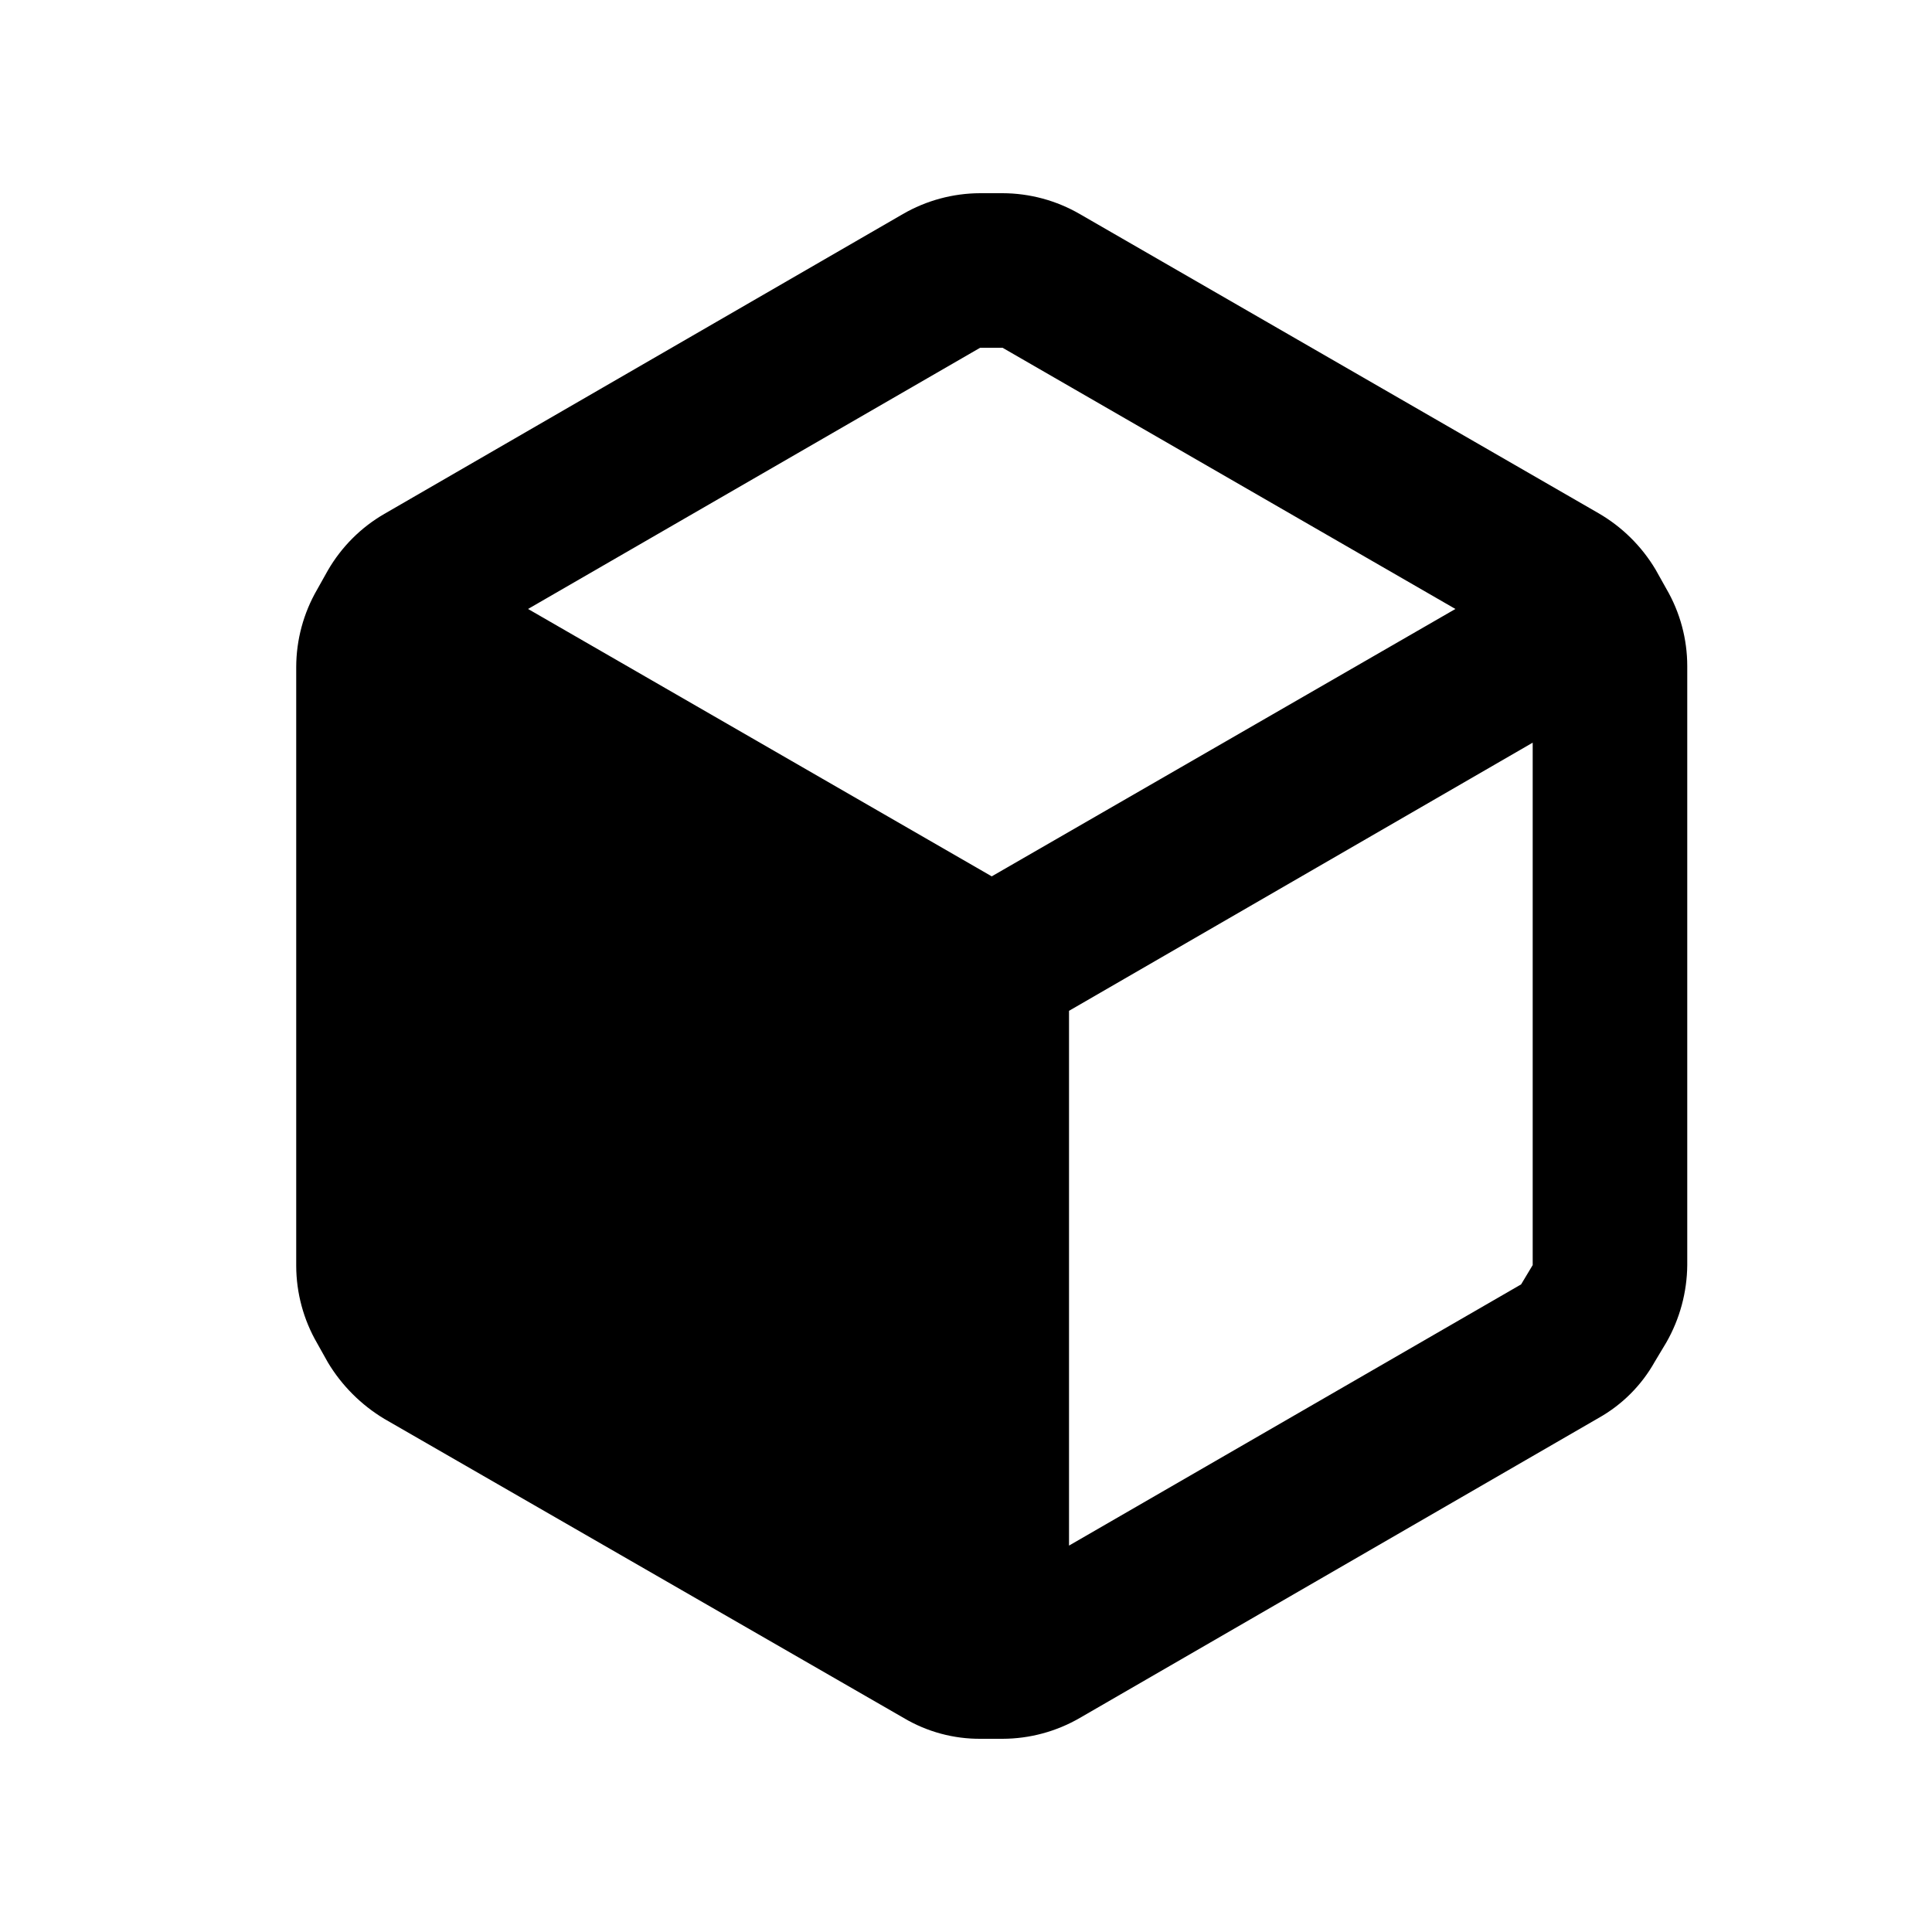 <svg width="25" height="25" viewBox="0 0 25 25" fill="none" xmlns="http://www.w3.org/2000/svg">
<path fill-rule="evenodd" clip-rule="evenodd" d="M21.563 7.62L21.423 7.37C21.243 7.068 20.988 6.816 20.683 6.64L13.973 2.77C13.669 2.594 13.325 2.501 12.973 2.5H12.683C12.332 2.501 11.987 2.594 11.683 2.77L4.973 6.65C4.67 6.825 4.419 7.077 4.243 7.38L4.103 7.63C3.927 7.934 3.834 8.279 3.833 8.63V16.38C3.834 16.731 3.927 17.076 4.103 17.38L4.243 17.63C4.423 17.93 4.674 18.18 4.973 18.36L11.693 22.23C11.996 22.41 12.341 22.503 12.693 22.5H12.973C13.325 22.499 13.669 22.406 13.973 22.23L20.683 18.35C20.989 18.179 21.242 17.926 21.413 17.62L21.563 17.37C21.737 17.065 21.83 16.721 21.833 16.37V8.62C21.833 8.269 21.74 7.924 21.563 7.62ZM12.683 4.5H12.973L18.833 7.88L12.833 11.34L6.833 7.88L12.683 4.5ZM13.833 20L19.683 16.62L19.833 16.37V9.61L13.833 13.08V20Z" fill="black"/>
</svg>

